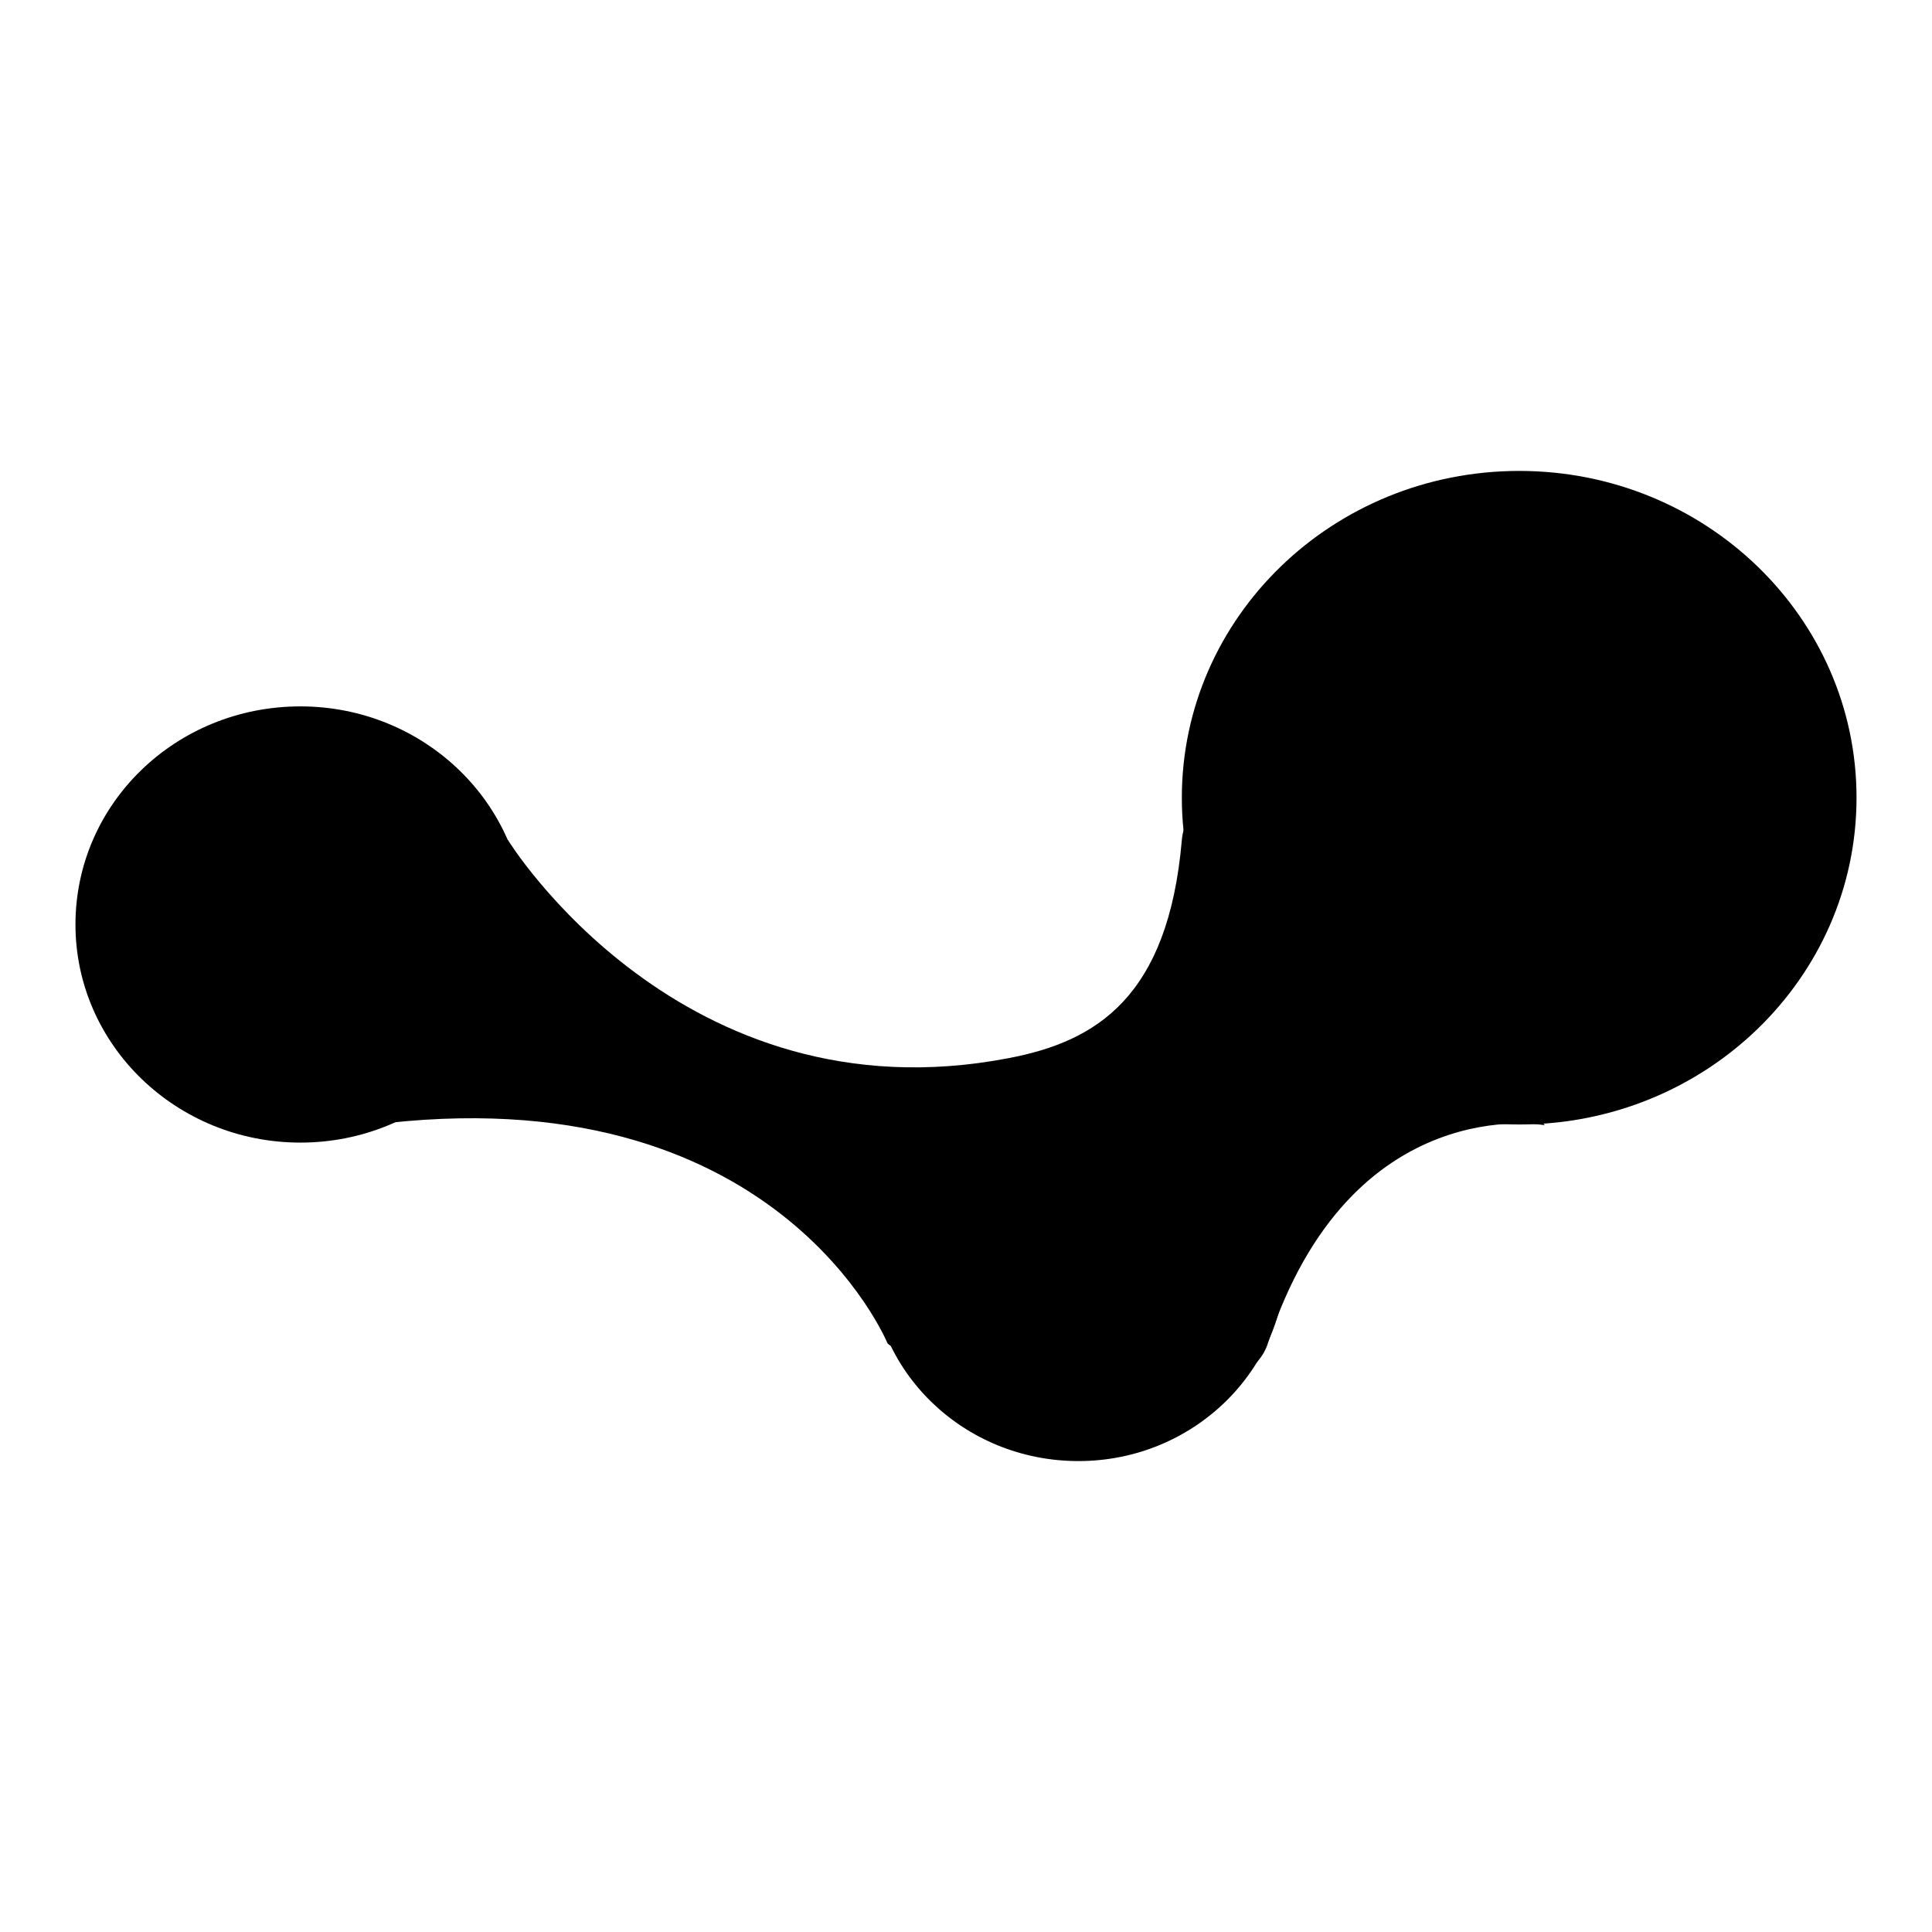 <?xml version="1.0" encoding="utf-8"?>
<!-- Svg Vector Icons : http://www.onlinewebfonts.com/icon -->
<!DOCTYPE svg PUBLIC "-//W3C//DTD SVG 1.1//EN" "http://www.w3.org/Graphics/SVG/1.1/DTD/svg11.dtd">
<svg version="1.1" xmlns="http://www.w3.org/2000/svg" xmlns:xlink="http://www.w3.org/1999/xlink" x="0px" y="0px" viewBox="0 0 256 256" enable-background="new 0 0 256 256" xml:space="preserve">
<g><g><path fill="#000000" d="M201.3,62.4c24.7,0,44.7,19.4,44.7,43.3s-20,43.3-44.7,43.3c-24.7,0-44.7-19.4-44.7-43.3S176.6,62.4,201.3,62.4z"/><path fill="#000000" d="M142.9,140.2c15.2,0,27.5,11.9,27.5,26.7c0,14.7-12.3,26.7-27.5,26.7c-15.2,0-27.5-11.9-27.5-26.7C115.4,152.2,127.7,140.2,142.9,140.2z"/><path fill="#000000" d="M67.3,111.3c0,0,22.9,37.3,66.4,28.9c11.5-2.2,21.1-8,22.9-28.9c1.5-16.9,48.1,37.8,48.1,37.8s-25.7-4.8-36.7,28.9c-4.4,13.6-47.8,2.9-50.4,0c0,0-14.7-36-68.7-28.9C-5.1,156.2,67.3,111.3,67.3,111.3z"/><path fill="#000000" d="M39.8,93.6c16.4,0,29.8,12.9,29.8,28.9c0,15.9-13.3,28.9-29.8,28.9c-16.4,0-29.8-12.9-29.8-28.9C10,106.5,23.3,93.6,39.8,93.6z"/><path fill="#000000" d="M51,115.8l83.5,41.8l-7.3,13.8l-83.5-41.8L51,115.8z"/><path fill="#000000" d="M133.8,166.7l61-69.3l12.2,10.1l-61,69.3L133.8,166.7z"/><path fill="#000000" d="M201.3,82.4c13.3,0,24.1,10.5,24.1,23.3c0,12.9-10.8,23.3-24.1,23.3c-13.3,0-24.1-10.5-24.1-23.3C177.3,92.9,188,82.4,201.3,82.4z"/><path fill="#000000" d="M142.9,149.1c8.9,0,16,7,16,15.6s-7.2,15.6-16,15.6c-8.9,0-16-7-16-15.6S134,149.1,142.9,149.1z"/><path fill="#000000" d="M40.9,106.9c8.2,0,14.9,6.5,14.9,14.4c0,8-6.7,14.4-14.9,14.4c-8.2,0-14.9-6.5-14.9-14.4C26,113.4,32.7,106.9,40.9,106.9z"/></g></g>
</svg>